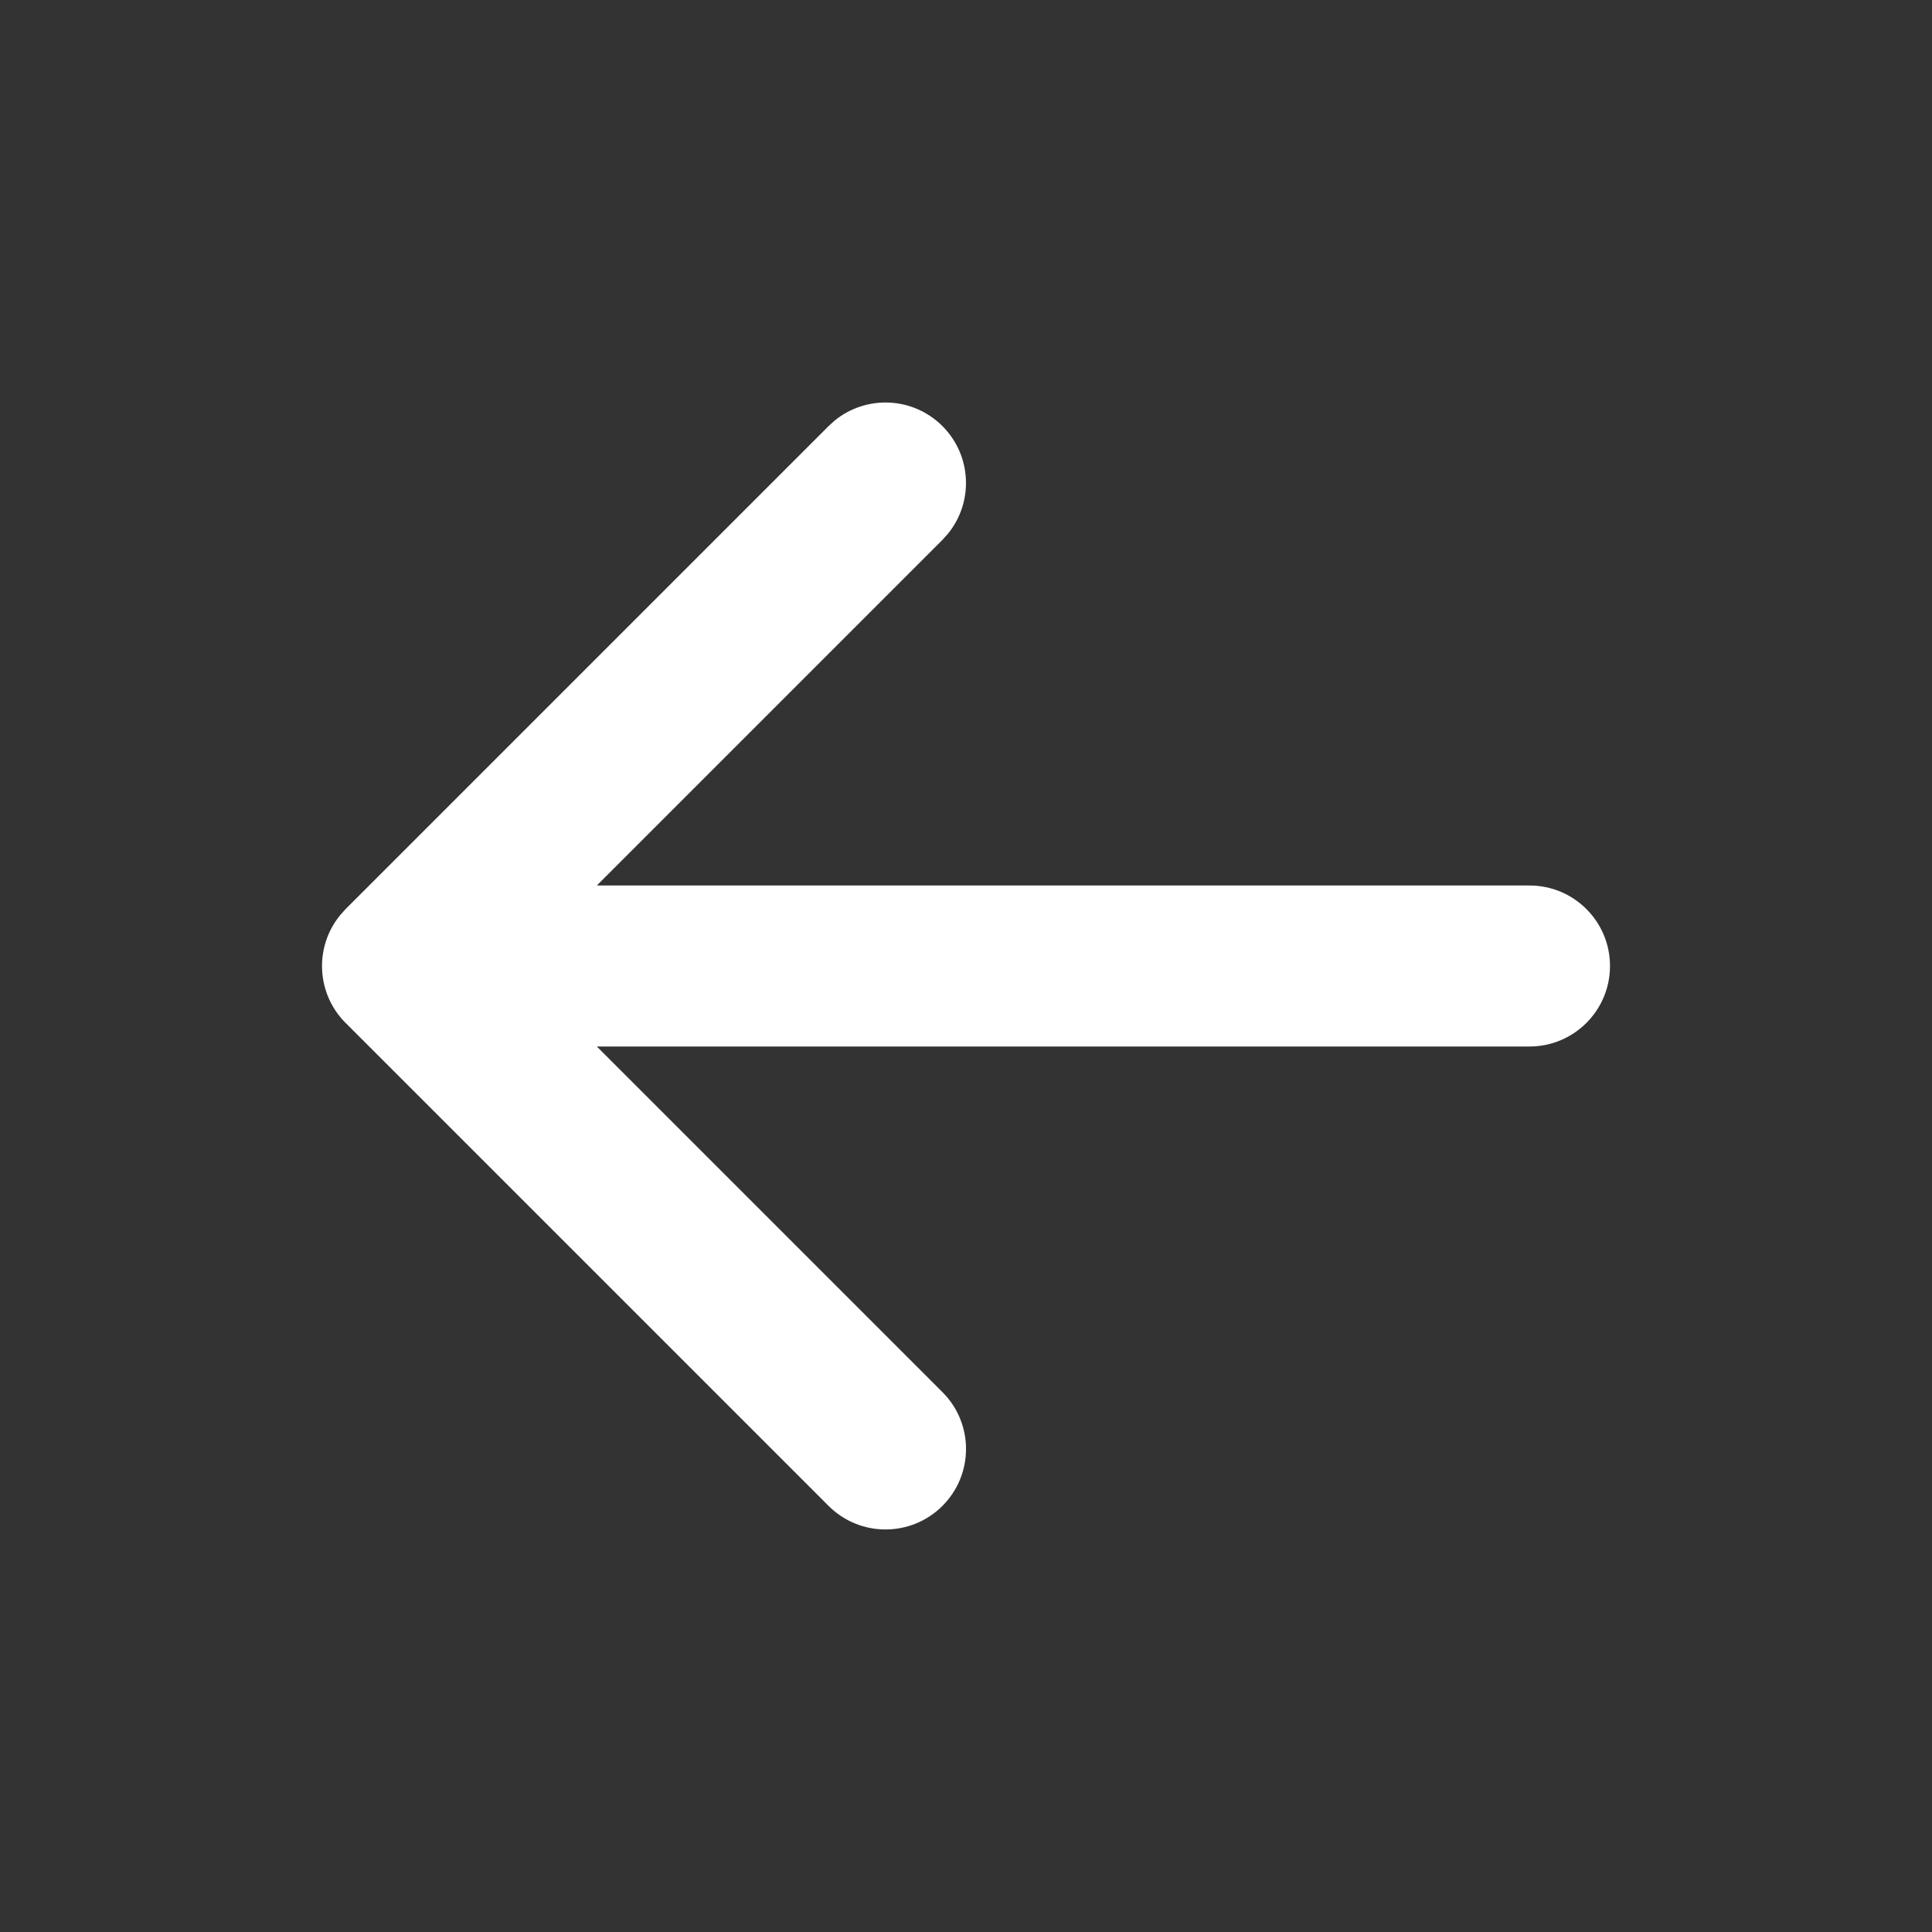 <svg width="24" height="24" viewBox="0 0 24 24" fill="none" xmlns="http://www.w3.org/2000/svg">
<rect x="0" y="0" width="24" height="24" fill="#333333" stroke="none"/>
<path d="M11.707 5.293C11.341 4.927 10.762 4.904 10.369 5.224L10.293 5.293L4.293 11.293L4.225 11.369C3.904 11.762 3.927 12.341 4.293 12.707L10.293 18.707C10.684 19.097 11.316 19.097 11.707 18.707C12.098 18.316 12.098 17.683 11.707 17.293L7.414 13L19 13C19.552 13 20 12.552 20 12C20 11.447 19.552 11 19 11L7.414 11L11.707 6.707L11.775 6.631C12.096 6.238 12.073 5.659 11.707 5.293Z" fill="white"/>
</svg>
